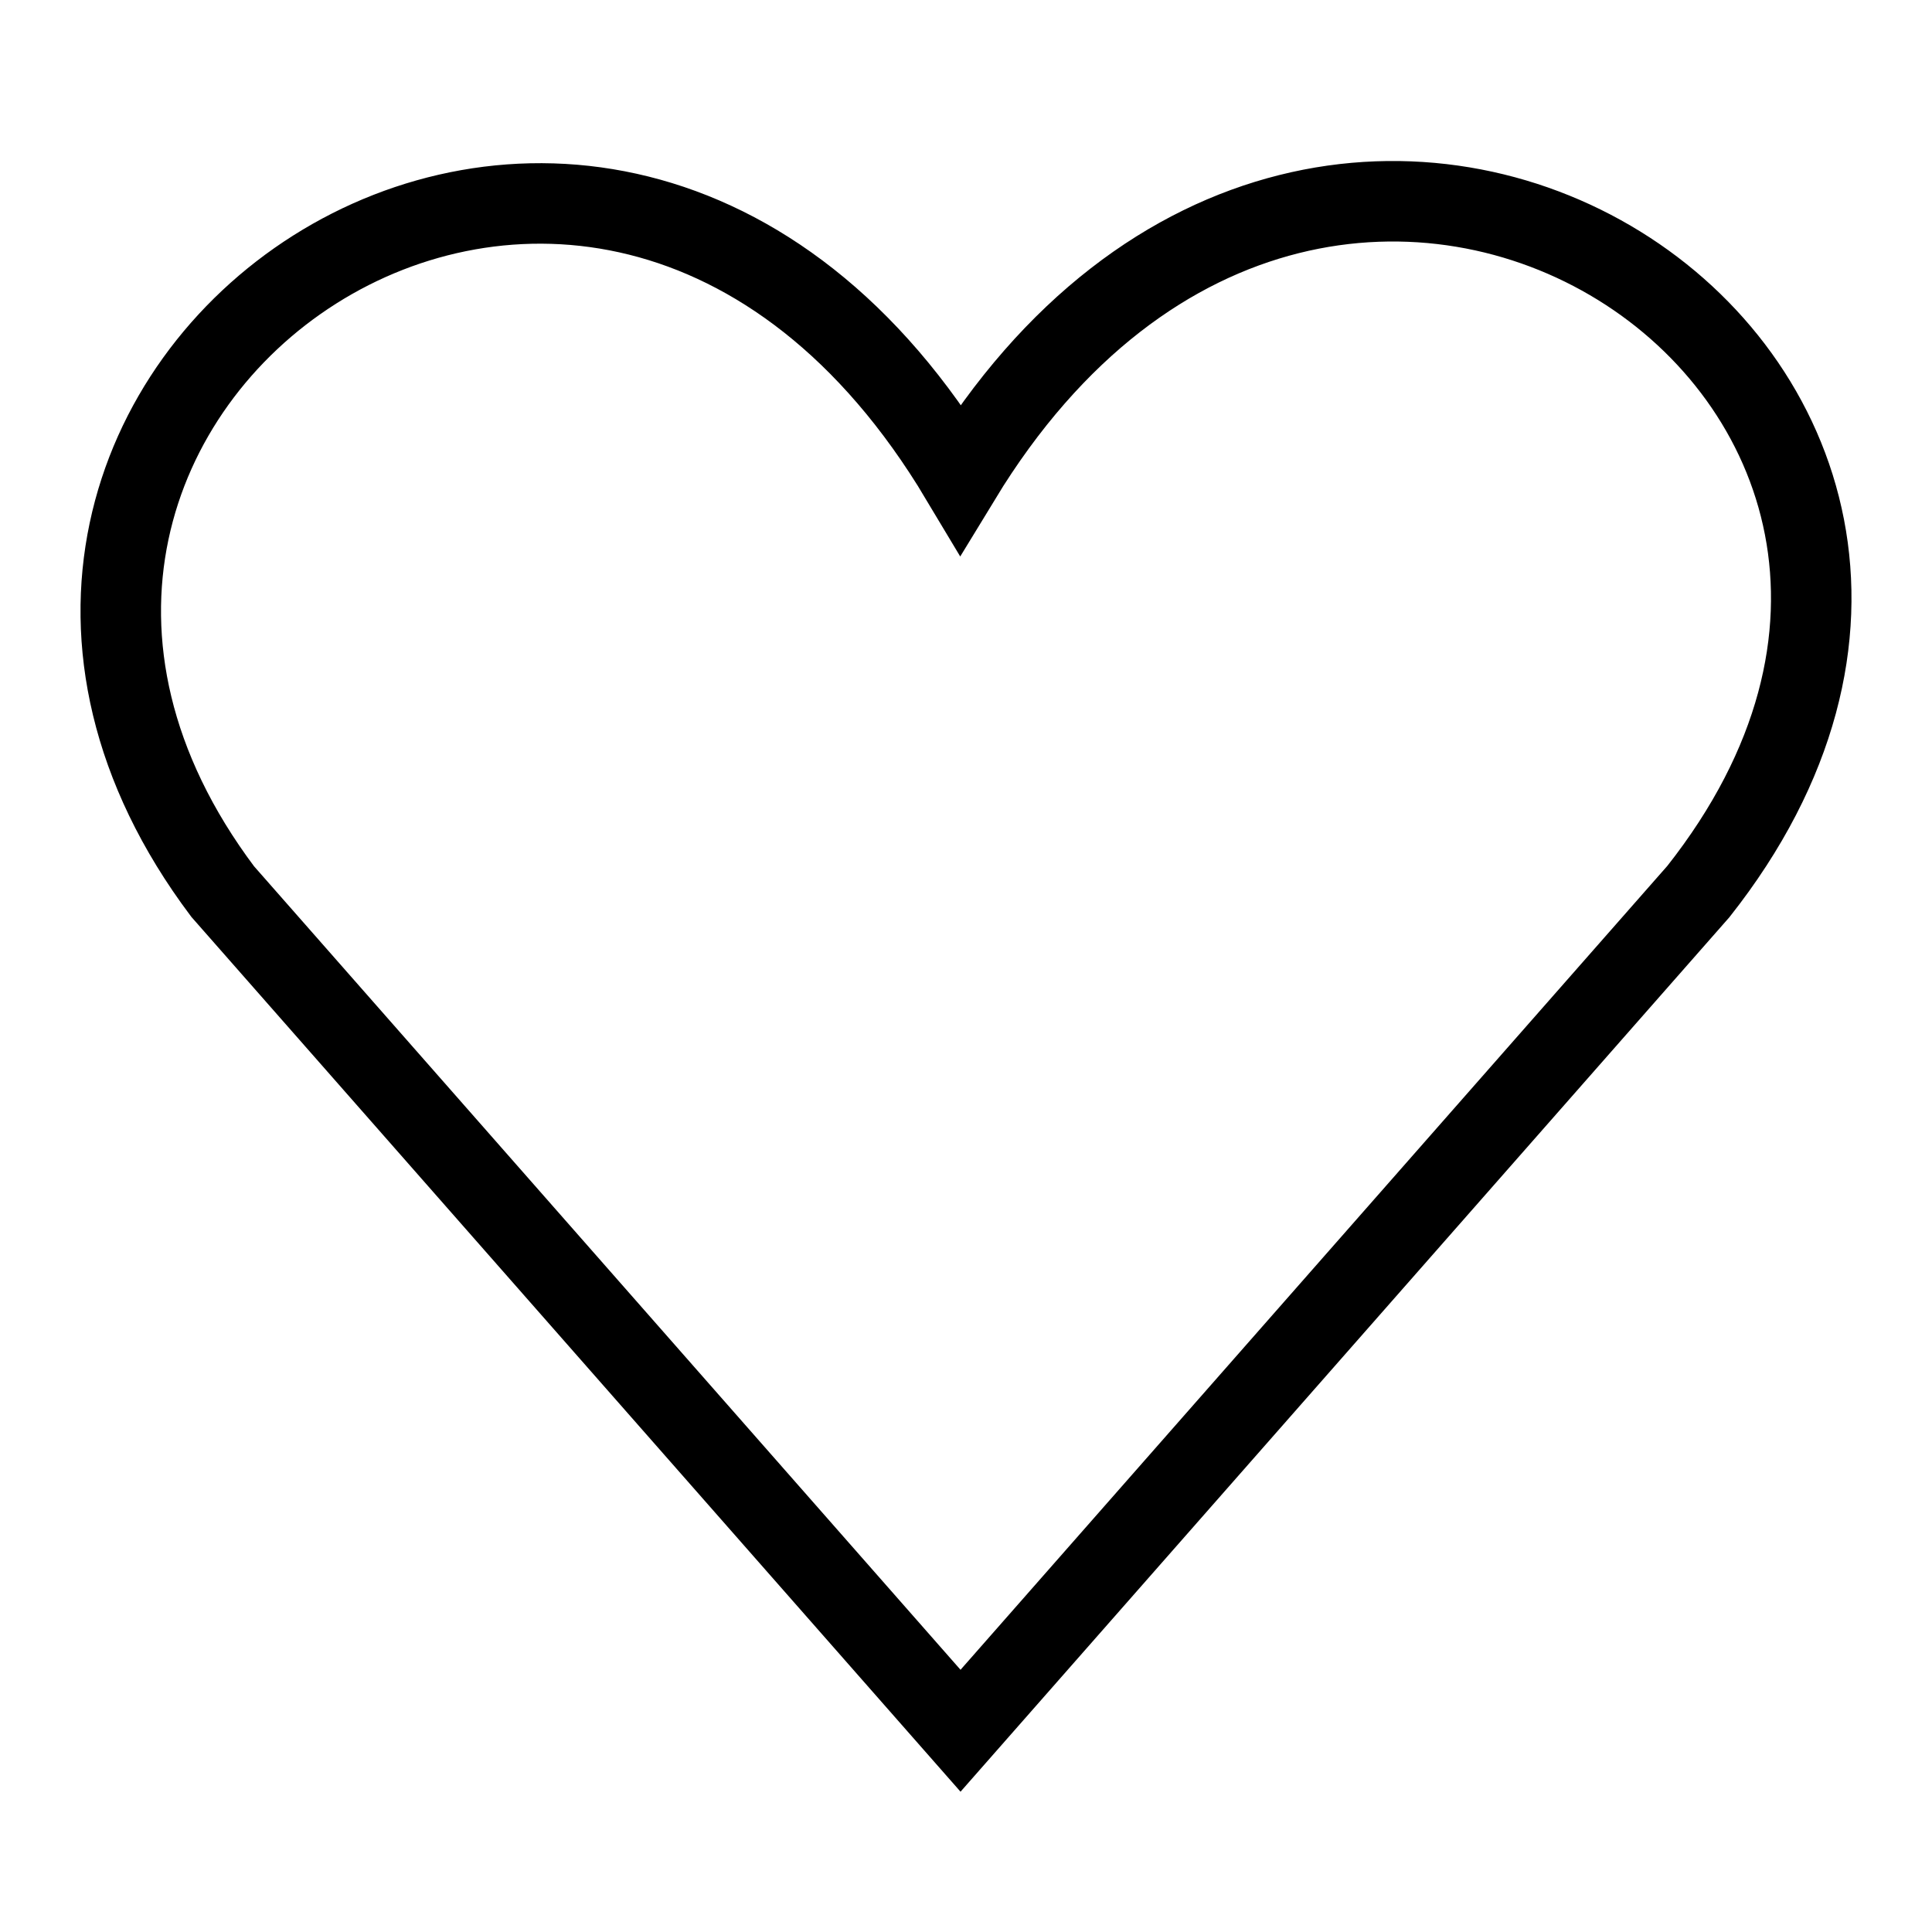 <svg width="24" height="24" viewBox="0 0 24 24" fill="none" xmlns="http://www.w3.org/2000/svg">
<g id="Stroke/Wishlist/24px">
<path id="Wishlist" d="M11.932 21.5L2.766 11.075C-1.873 4.897 7.396 -1.64 11.932 5.945C16.548 -1.64 26.077 4.769 21.098 11.075L11.932 21.5Z" stroke="black"/>
</g>
</svg>
